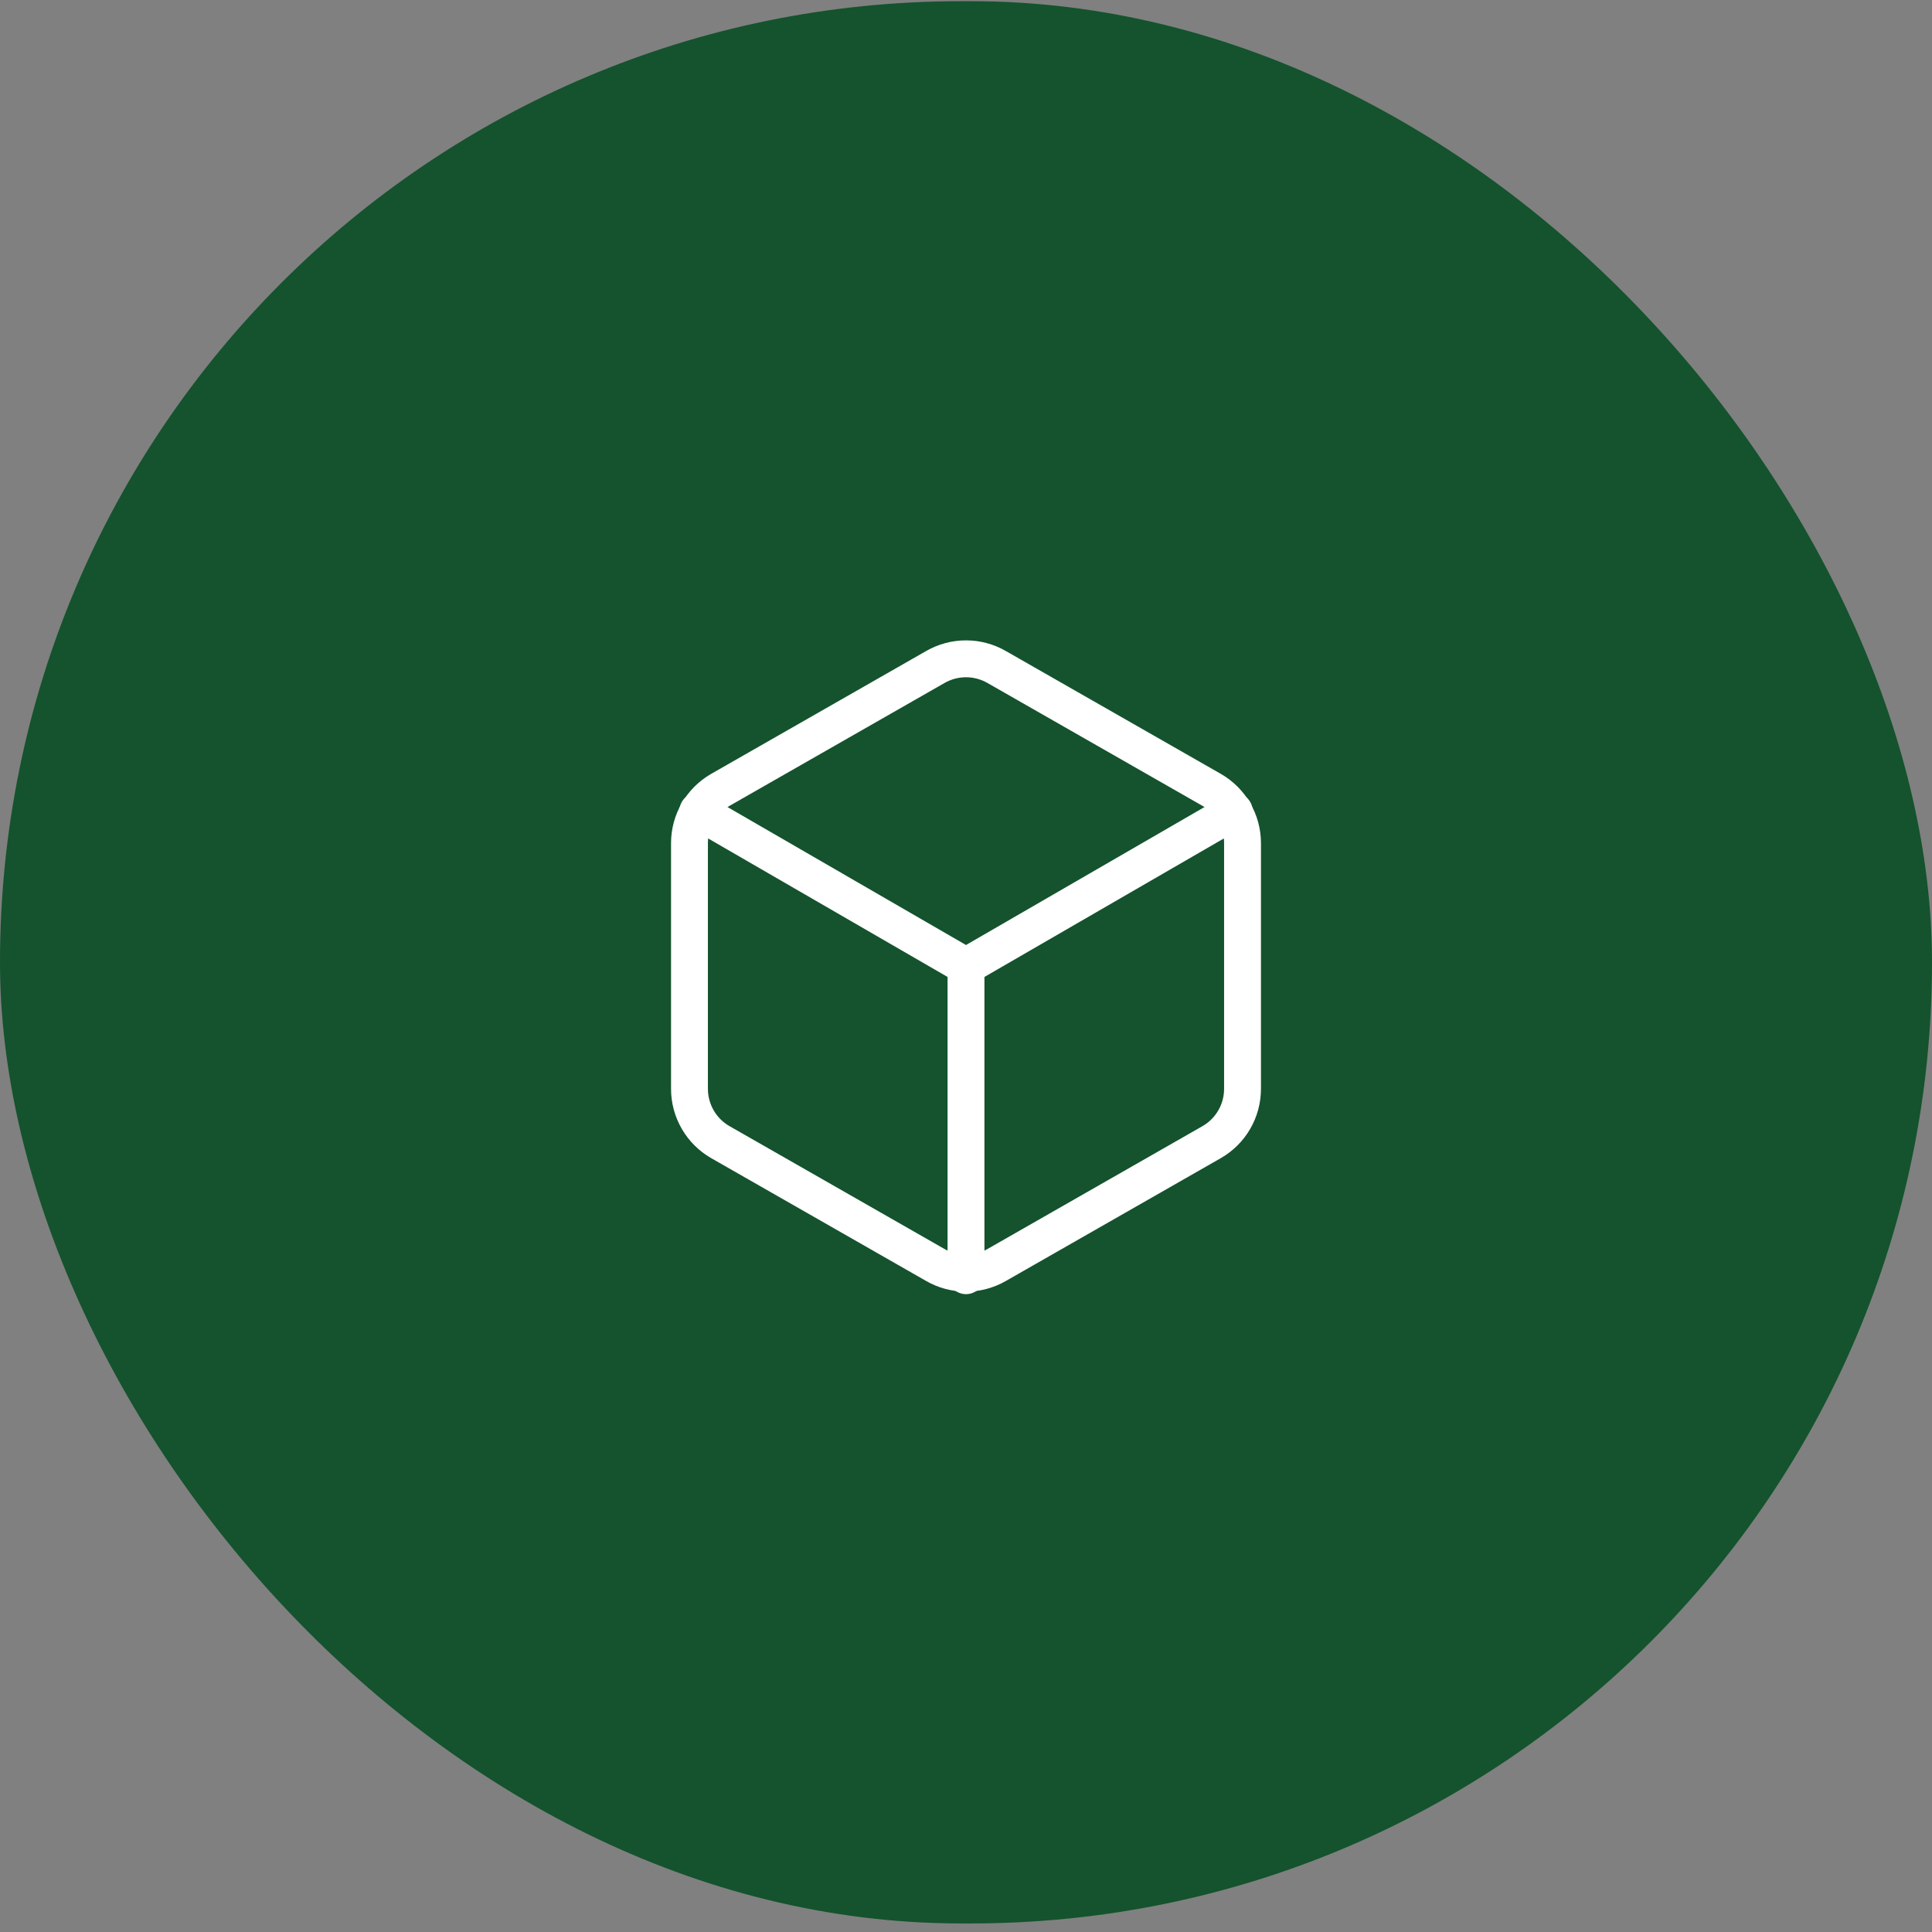 <svg width="262" height="262" viewBox="0 0 262 262" fill="none" xmlns="http://www.w3.org/2000/svg">
<rect x="0" y="0" width="262" height="262" fill="#808080" stroke="none"/>
<rect y="0.162" width="262" height="260.677" rx="130.338" fill="#14532D"/>
<path d="M168.5 147.667V114.333C168.498 112.872 168.113 111.437 167.381 110.172C166.65 108.906 165.599 107.856 164.333 107.125L135.167 90.458C133.9 89.727 132.463 89.342 131 89.342C129.537 89.342 128.1 89.727 126.833 90.458L97.667 107.125C96.401 107.856 95.35 108.906 94.619 110.172C93.887 111.437 93.501 112.872 93.5 114.333V147.667C93.501 149.128 93.887 150.563 94.619 151.828C95.35 153.094 96.401 154.144 97.667 154.875L126.833 171.542C128.1 172.273 129.537 172.658 131 172.658C132.463 172.658 133.9 172.273 135.167 171.542L164.333 154.875C165.599 154.144 166.65 153.094 167.381 151.828C168.113 150.563 168.498 149.128 168.5 147.667Z" stroke="white" stroke-width="5" stroke-linecap="round" stroke-linejoin="round"/>
<path d="M94.625 110L131 131.042L167.375 110" stroke="white" stroke-width="5" stroke-linecap="round" stroke-linejoin="round"/>
<path d="M131 173V131" stroke="white" stroke-width="5" stroke-linecap="round" stroke-linejoin="round"/>
</svg>
